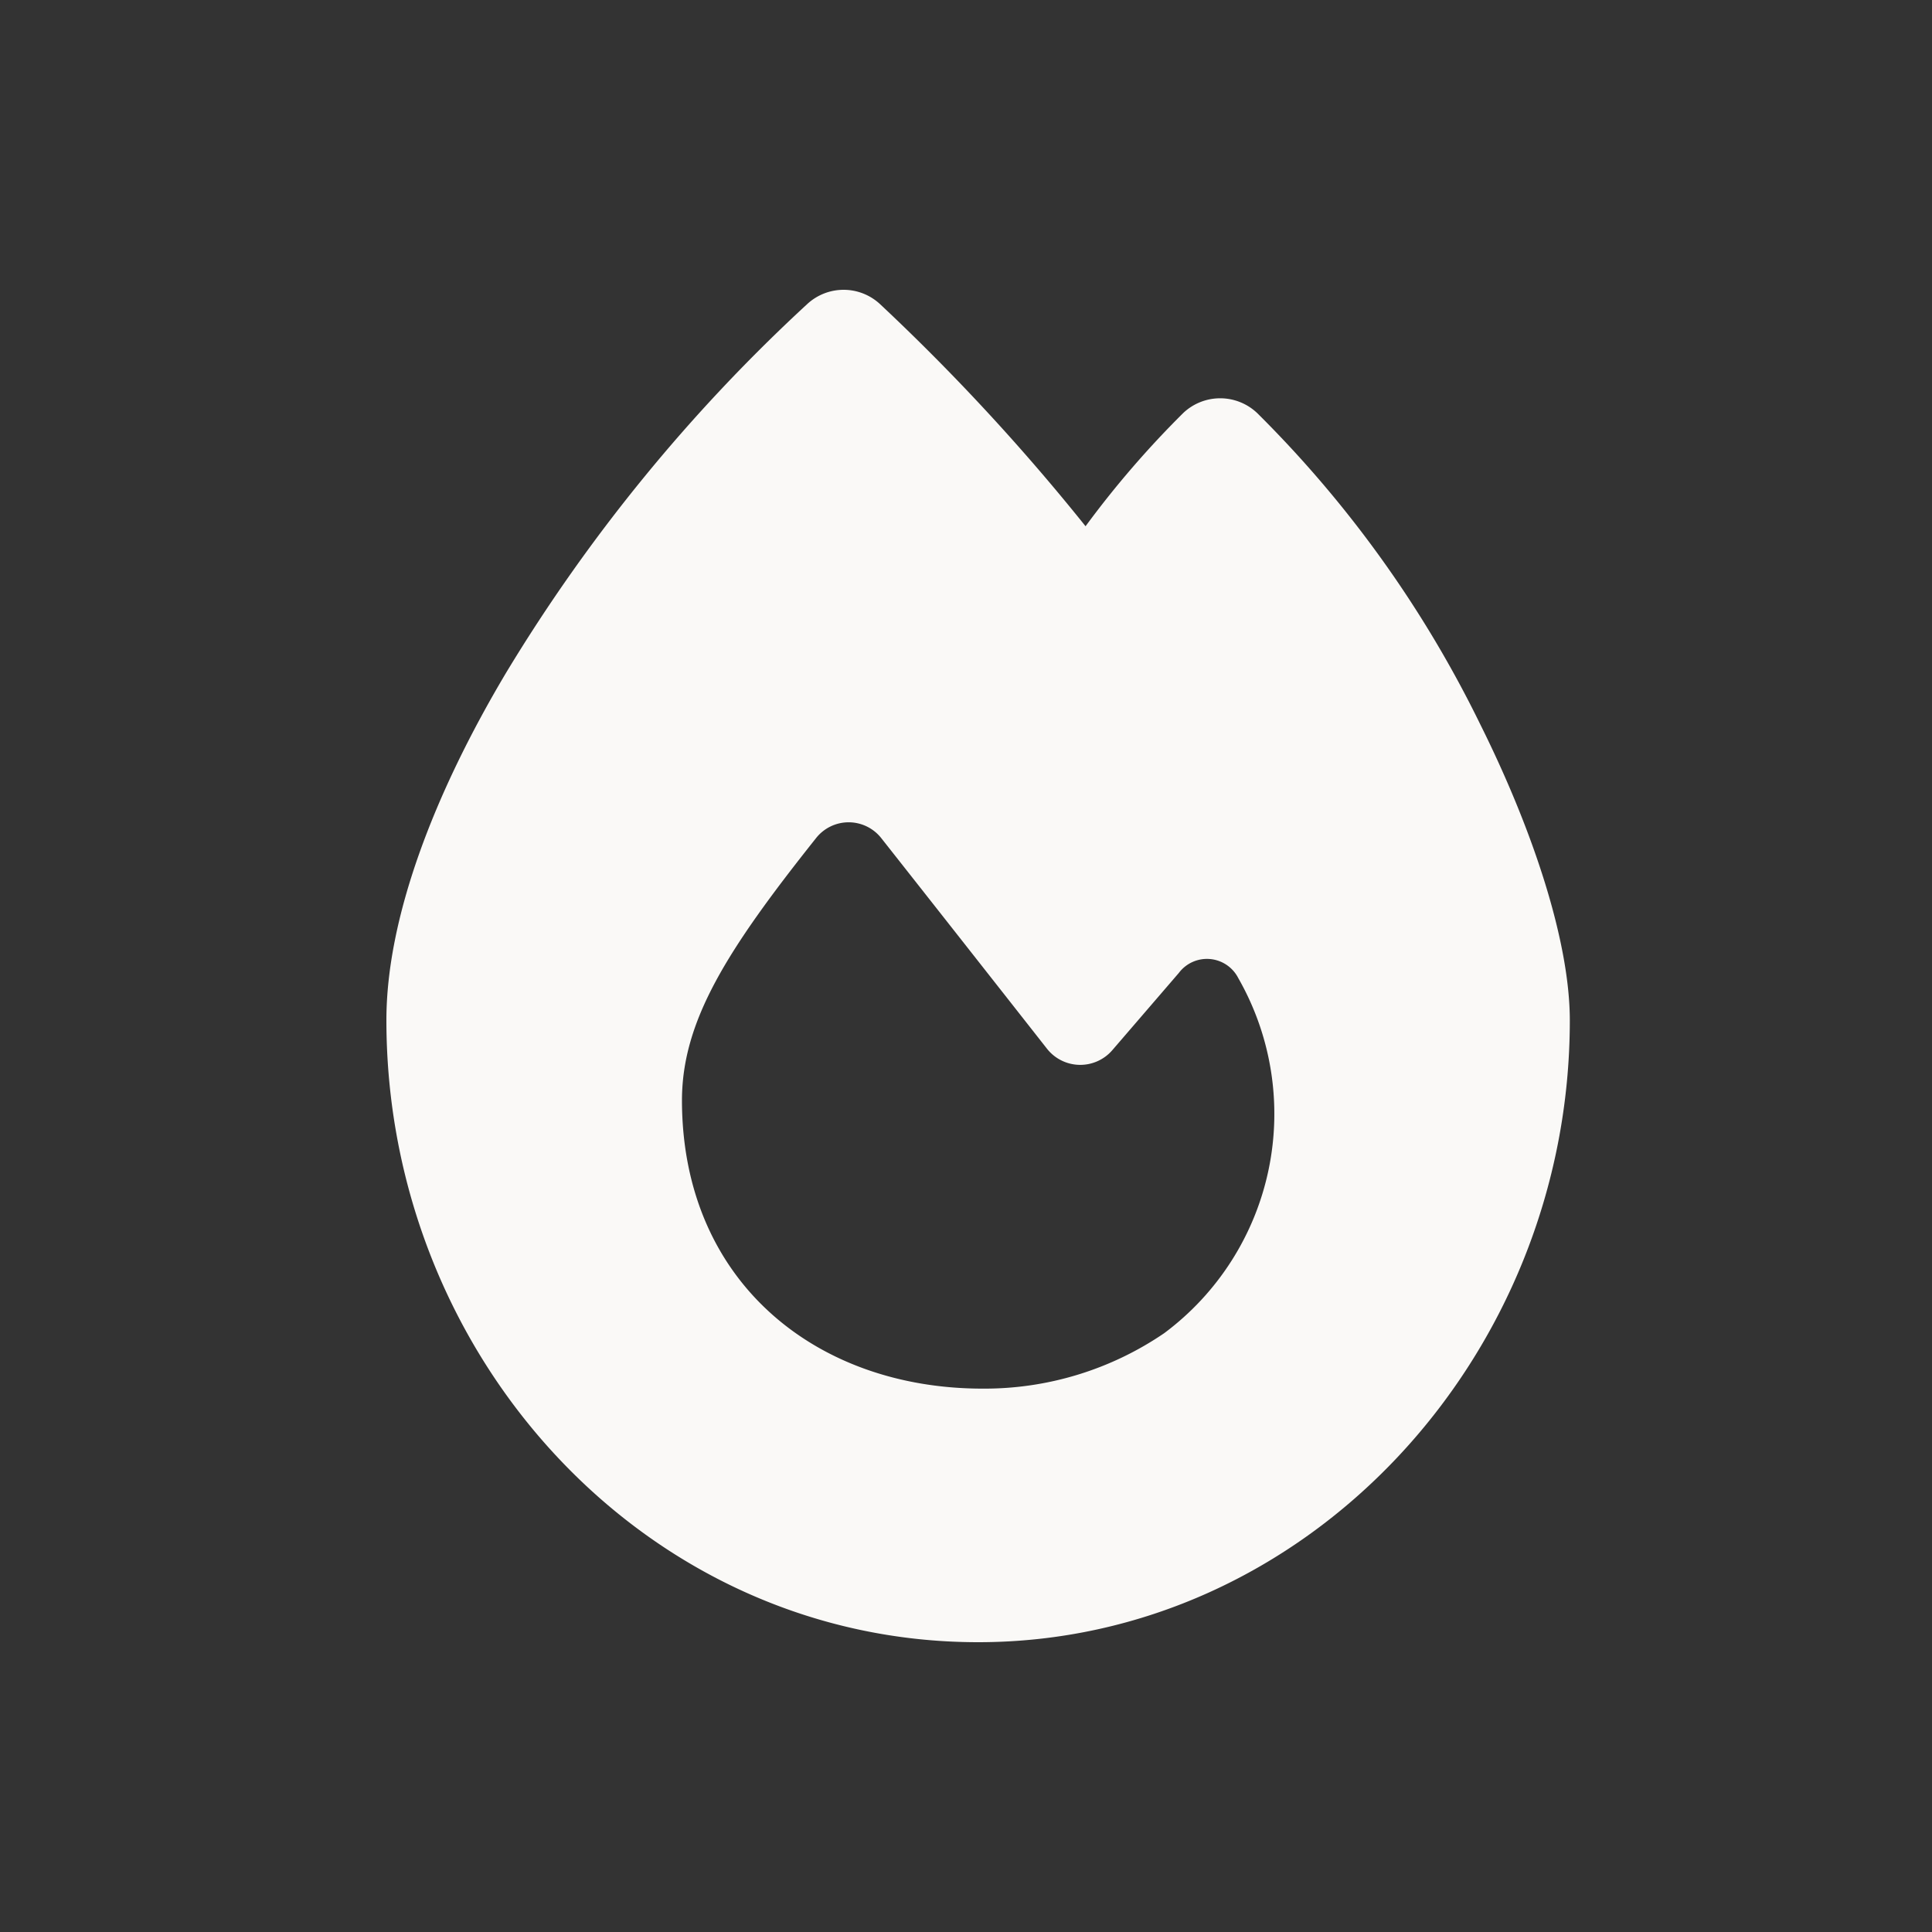 <?xml version="1.0" encoding="UTF-8"?>
<svg xmlns="http://www.w3.org/2000/svg" id="Passionate_Icon" data-name="Passionate Icon" width="60" height="60" viewBox="0 0 60 60">
  <rect x="0" y="0" width="60" height="60" fill="#333333" stroke="none"/>
  <g id="Icon">
    <rect id="Container" width="60" height="60" fill="none"></rect>
    <path id="fire-solid" d="M13.067.42a1.662,1.662,0,0,1,2.272.008,66.184,66.184,0,0,1,6.374,6.89A29.911,29.911,0,0,1,24.748,3.8a1.668,1.668,0,0,1,2.3.008,35.641,35.641,0,0,1,6.931,9.679c1.665,3.347,2.773,6.767,2.773,9.179,0,10.467-8.186,19.309-18.374,19.309C8.071,41.975,0,33.124,0,22.657c0-3.15,1.46-7,3.724-10.8A52.47,52.47,0,0,1,13.067.42ZM18.514,34.1a9.9,9.9,0,0,0,5.643-1.723,8.493,8.493,0,0,0,2.3-11.024,1.092,1.092,0,0,0-1.846-.164l-2.067,2.4a1.315,1.315,0,0,1-2.026-.041c-1.353-1.723-3.773-4.8-5.151-6.546A1.289,1.289,0,0,0,13.346,17c-2.773,3.486-4.167,5.684-4.167,8.154C9.187,30.77,13.338,34.1,18.514,34.1Z" transform="translate(12 9.025)" fill="#faf9f7"></path>
  </g>
</svg>

